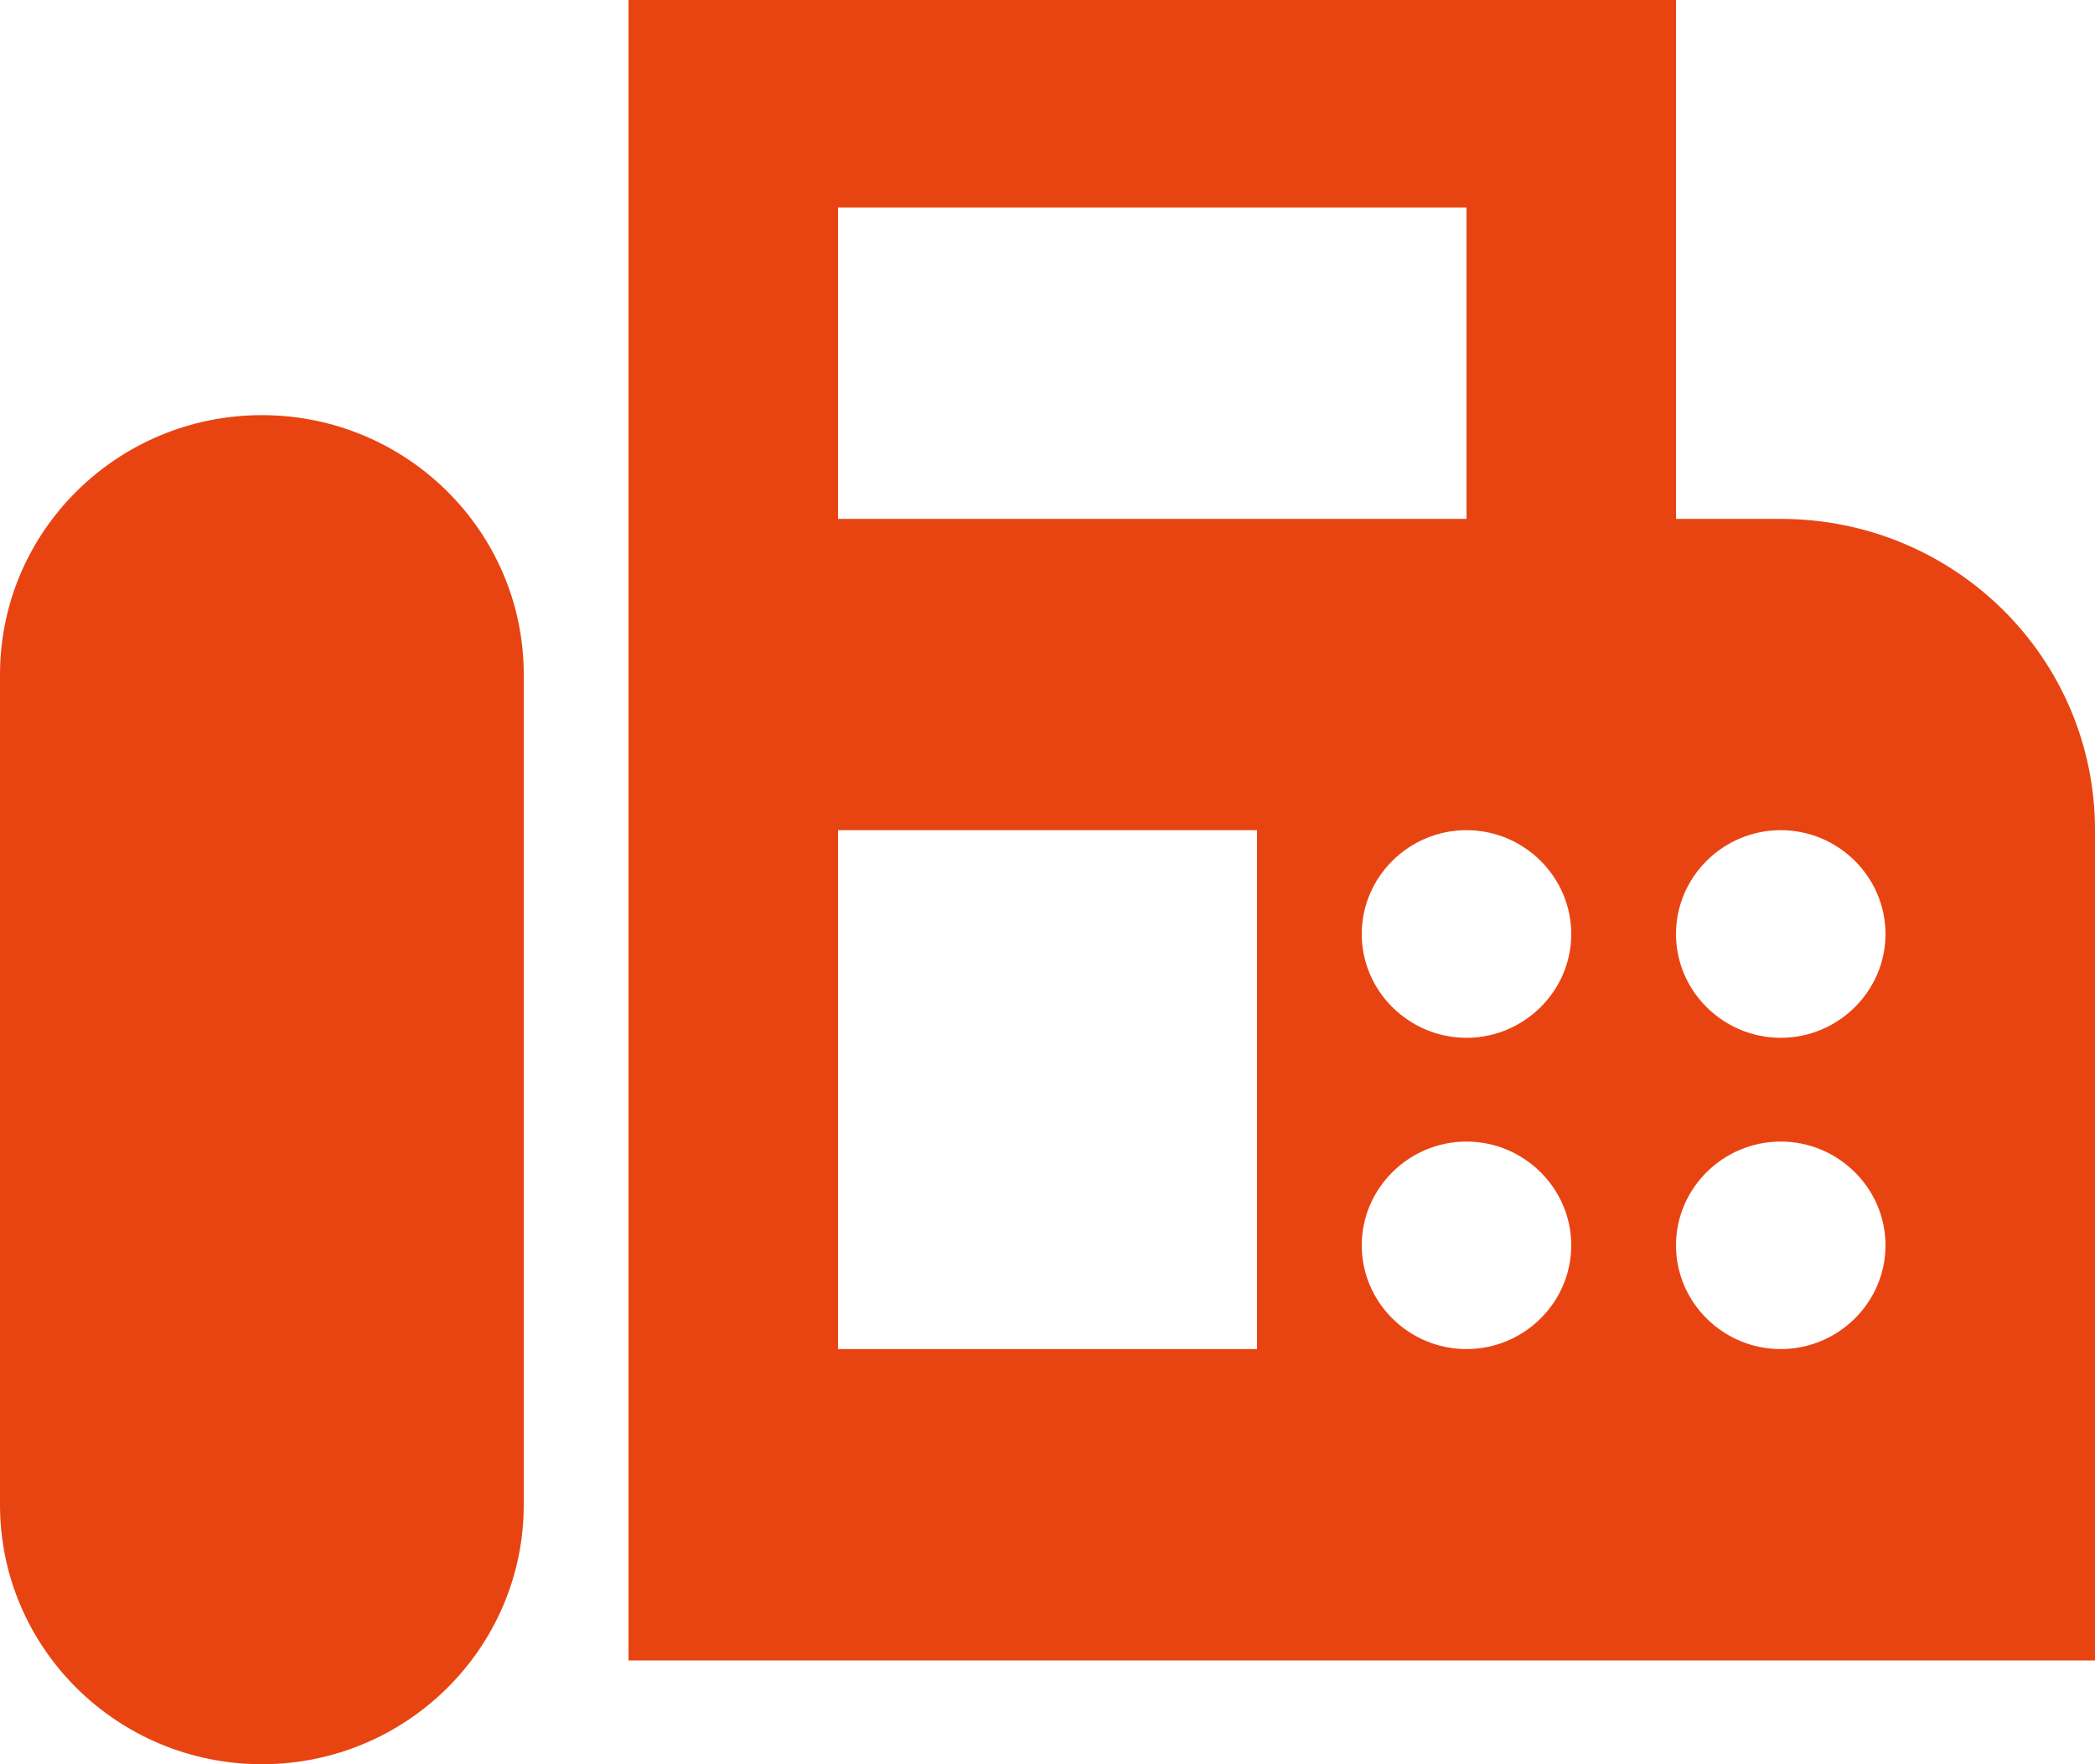 <svg width="19" height="16" viewBox="0 0 19 16" fill="none" xmlns="http://www.w3.org/2000/svg">
<path d="M16.15 4.706H15.2V0H5.7V15.059H19V7.529C19 5.967 17.727 4.706 16.15 4.706ZM7.6 1.882H13.3V4.706H7.6V1.882ZM11.4 12.235H7.6V7.529H11.4V12.235ZM13.3 12.235C12.777 12.235 12.35 11.812 12.35 11.294C12.35 10.777 12.777 10.353 13.3 10.353C13.822 10.353 14.25 10.777 14.25 11.294C14.25 11.812 13.822 12.235 13.3 12.235ZM13.3 9.412C12.777 9.412 12.35 8.988 12.35 8.471C12.35 7.953 12.777 7.529 13.3 7.529C13.822 7.529 14.25 7.953 14.25 8.471C14.25 8.988 13.822 9.412 13.3 9.412ZM16.15 12.235C15.627 12.235 15.2 11.812 15.2 11.294C15.2 10.777 15.627 10.353 16.15 10.353C16.672 10.353 17.1 10.777 17.1 11.294C17.1 11.812 16.672 12.235 16.15 12.235ZM16.15 9.412C15.627 9.412 15.2 8.988 15.2 8.471C15.2 7.953 15.627 7.529 16.15 7.529C16.672 7.529 17.1 7.953 17.1 8.471C17.1 8.988 16.672 9.412 16.15 9.412ZM2.375 3.765C1.064 3.765 0 4.819 0 6.118V13.647C0 14.946 1.064 16 2.375 16C3.686 16 4.75 14.946 4.75 13.647V6.118C4.75 4.819 3.686 3.765 2.375 3.765Z" fill="#E84412"/>
</svg>
